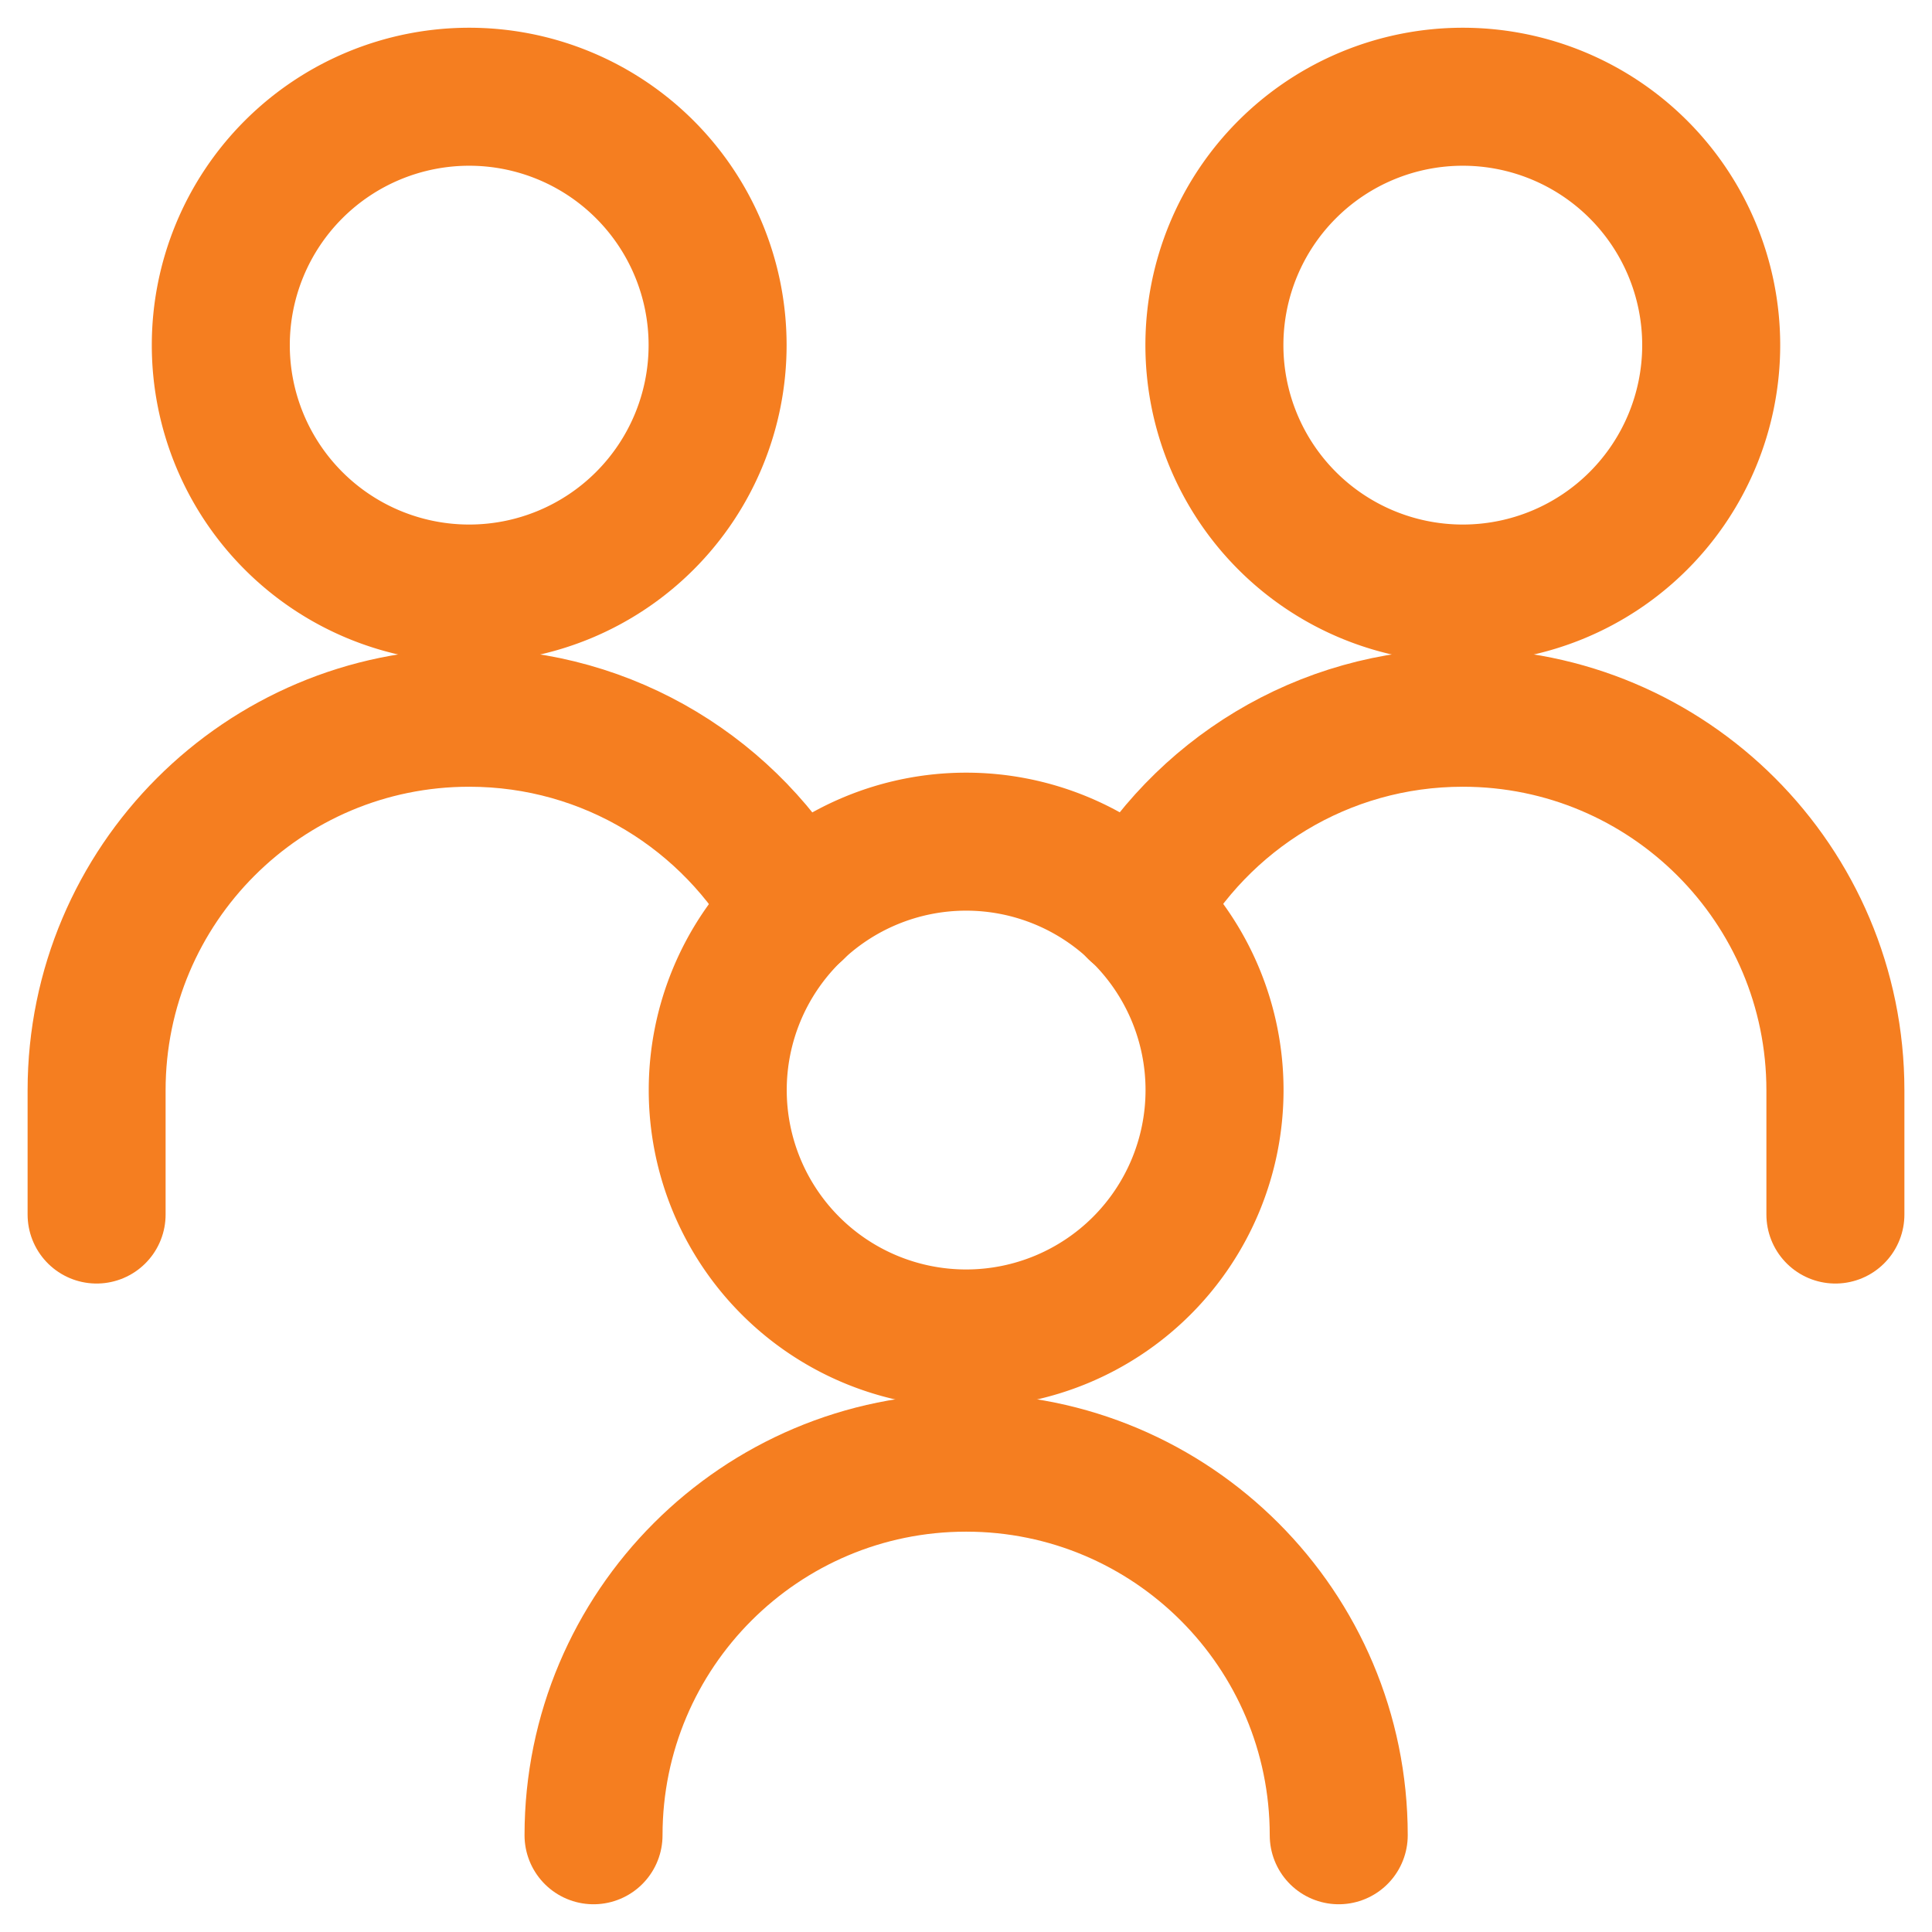 <svg xmlns="http://www.w3.org/2000/svg" fill="none" viewBox="0 0 14 14" id="No-Poverty--Streamline-Core.svg" height="14" width="14"><desc>No Poverty Streamline Icon: https://streamlinehq.com</desc><g id="no-poverty"><path id="Ellipse 227" stroke="#f57e20" stroke-linecap="round" stroke-linejoin="round" d="M8.8 2.501a1.8 1.8 0 1 0 3.6 0 1.8 1.8 0 1 0 -3.6 0" stroke-width="1"></path><path id="Ellipse 228" stroke="#f57e20" stroke-linecap="round" stroke-linejoin="round" d="M13.3 8.801v-0.9c0 -1.491 -1.209 -2.7 -2.7 -2.7 -1.017 0 -1.902 0.562 -2.363 1.393" stroke-width="1"></path><path id="Ellipse 227_2" stroke="#f57e20" stroke-linecap="round" stroke-linejoin="round" d="M1.6 2.501a1.8 1.8 0 1 0 3.6 0 1.8 1.8 0 1 0 -3.6 0" stroke-width="1"></path><path id="Ellipse 228_2" stroke="#f57e20" stroke-linecap="round" stroke-linejoin="round" d="M0.7 8.801v-0.9c0 -1.491 1.209 -2.7 2.7 -2.7 1.017 0 1.902 0.562 2.363 1.393" stroke-width="1"></path><path id="Ellipse 227_3" stroke="#f57e20" stroke-linecap="round" stroke-linejoin="round" d="M5.201 7.899a1.8 1.8 0 1 0 3.6 0 1.8 1.8 0 1 0 -3.6 0" stroke-width="1"></path><path id="Ellipse 228_3" stroke="#f57e20" stroke-linecap="round" stroke-linejoin="round" d="M9.701 13.299c0 -1.491 -1.209 -2.7 -2.7 -2.7s-2.7 1.209 -2.7 2.7" stroke-width="1"></path></g></svg>